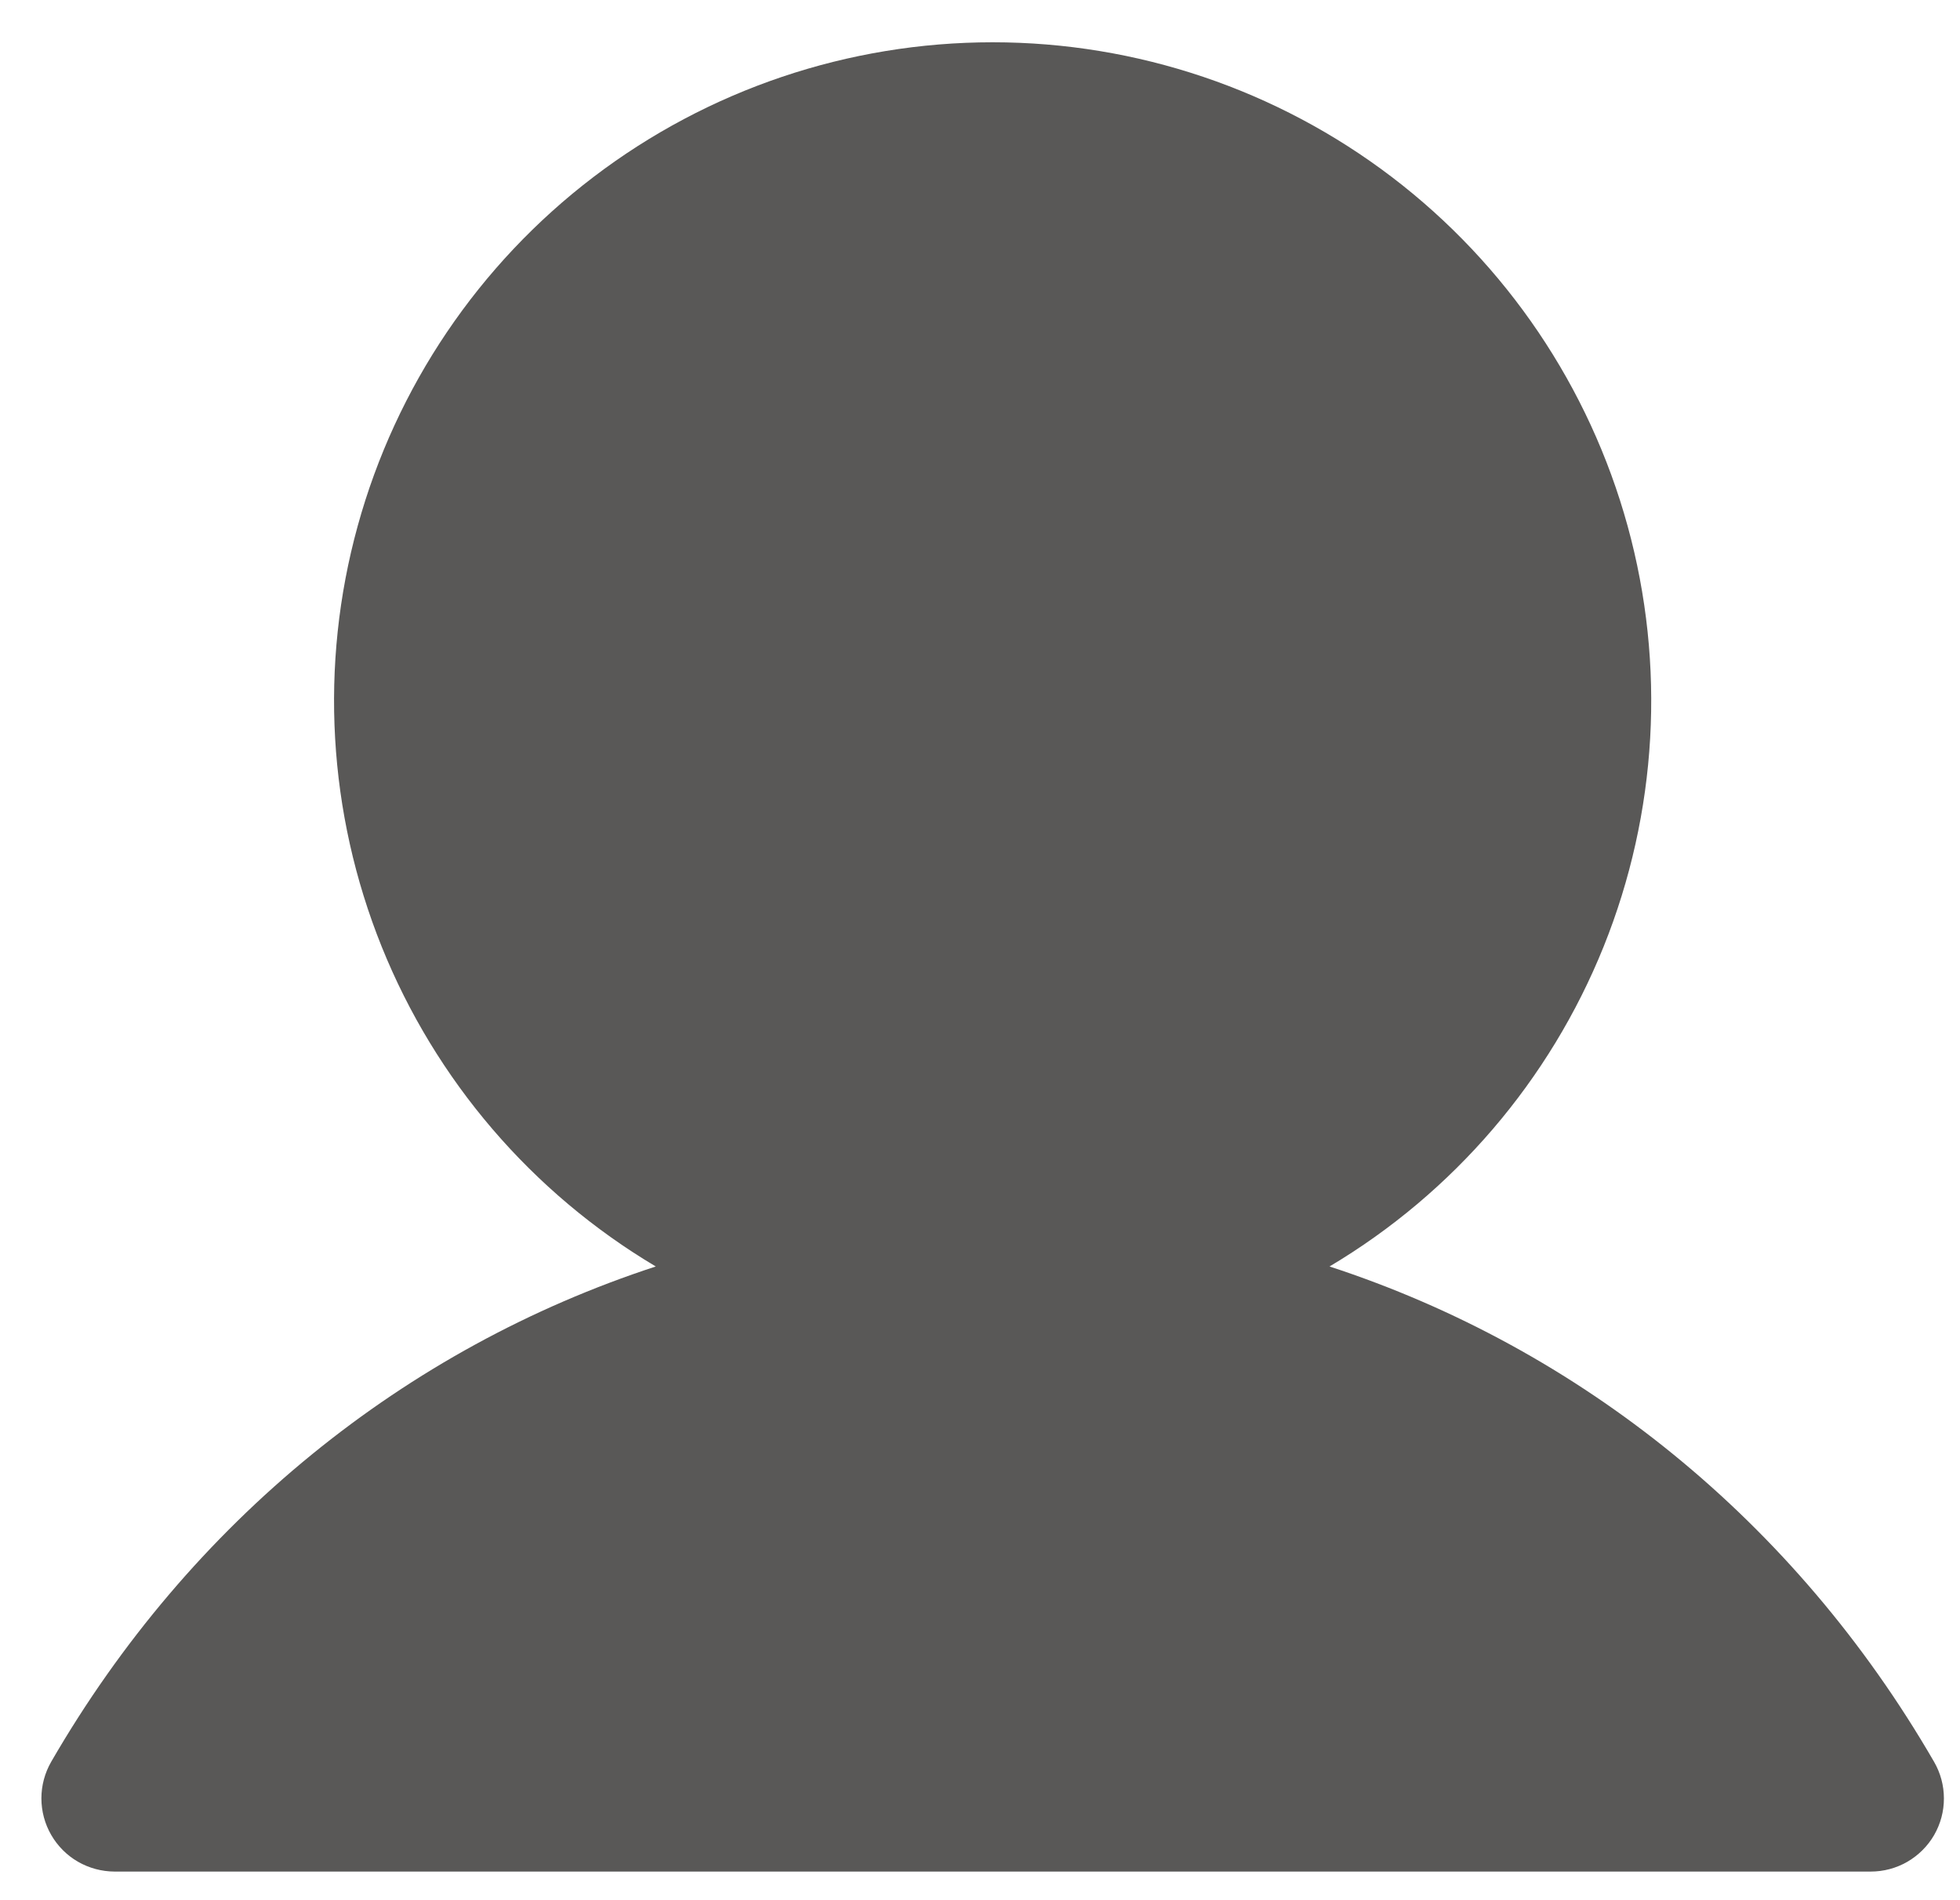 <svg width="33" height="32" viewBox="0 0 33 32" fill="none" xmlns="http://www.w3.org/2000/svg">
<path d="M32.565 30.902C32.457 31.089 32.301 31.244 32.114 31.353C31.927 31.461 31.714 31.518 31.498 31.518H1.928C1.712 31.517 1.5 31.46 1.312 31.352C1.125 31.244 0.97 31.088 0.862 30.901C0.754 30.714 0.697 30.501 0.697 30.285C0.697 30.069 0.754 29.857 0.862 29.669C3.208 25.614 6.822 22.707 11.041 21.328C8.954 20.086 7.333 18.194 6.426 15.941C5.52 13.688 5.377 11.2 6.022 8.859C6.666 6.518 8.061 4.452 9.992 2.981C11.923 1.509 14.285 0.712 16.713 0.712C19.141 0.712 21.502 1.509 23.434 2.981C25.365 4.452 26.76 6.518 27.404 8.859C28.048 11.2 27.906 13.688 27 15.941C26.093 18.194 24.472 20.086 22.385 21.328C26.603 22.707 30.218 25.614 32.563 29.669C32.672 29.857 32.729 30.069 32.729 30.285C32.73 30.502 32.673 30.714 32.565 30.902Z" fill="#595857"/>
</svg>
